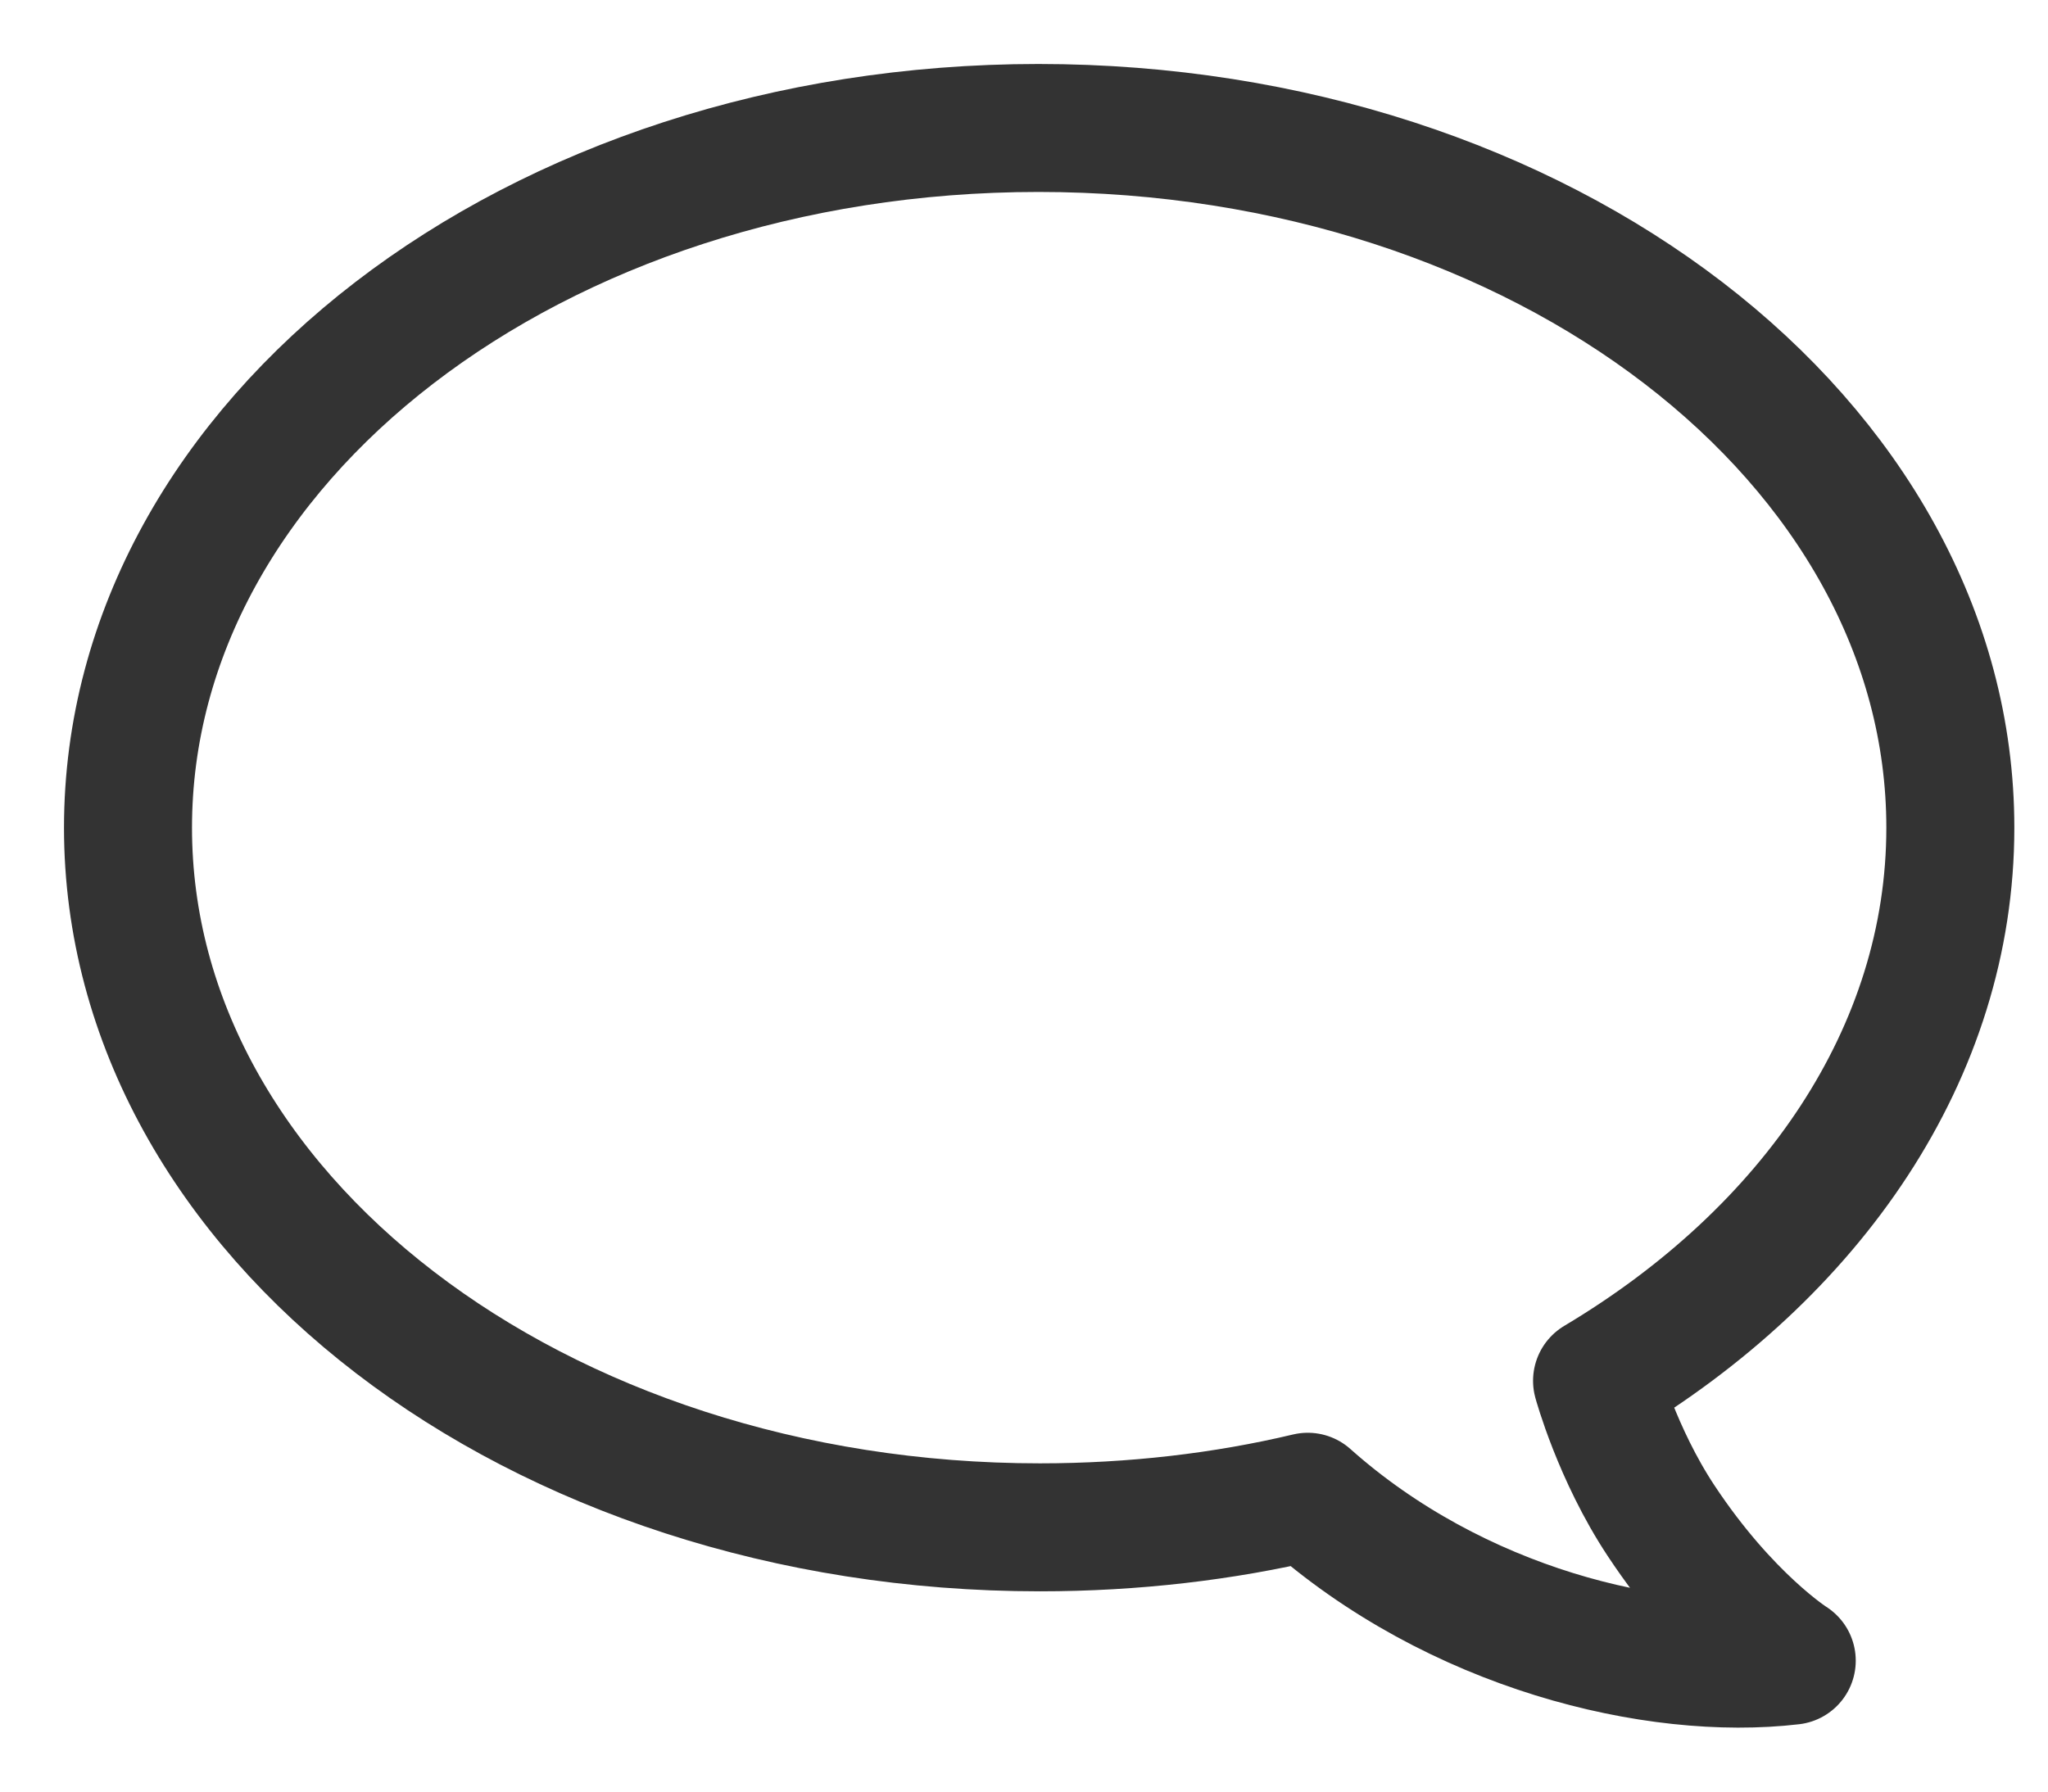 <svg width="16" height="14" viewBox="0 0 16 14" fill="none" xmlns="http://www.w3.org/2000/svg">
<path d="M15.237 6.468C15.237 3.447 12.05 1 8.113 1C4.176 1 1 3.447 1 6.468C1 9.488 4.187 11.935 8.124 11.935C8.853 11.935 9.561 11.852 10.217 11.696C11.373 12.727 12.935 13.102 13.998 12.977C13.998 12.977 13.487 12.654 12.977 11.883C12.633 11.363 12.477 10.79 12.477 10.79C14.154 9.79 15.237 8.228 15.237 6.468Z" stroke="#333333" stroke-linecap="round" stroke-linejoin="round"/>
</svg>
